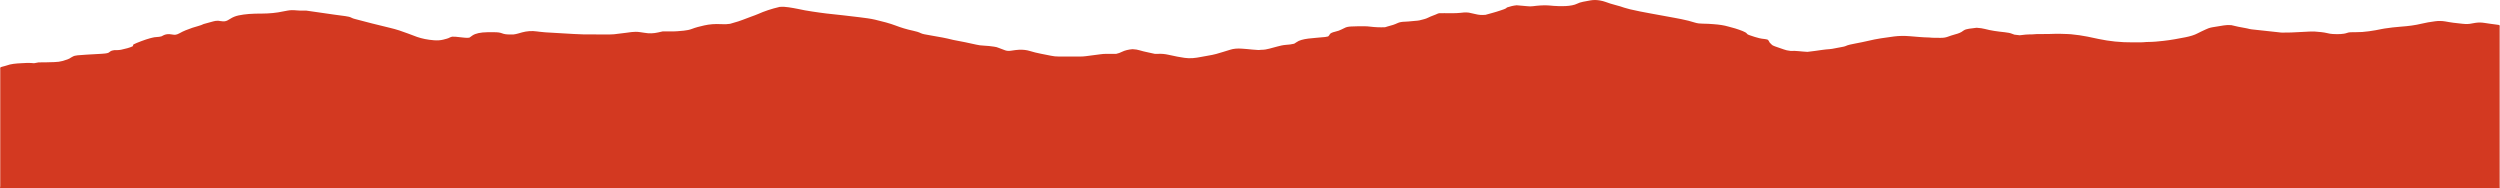 <svg width="1727" height="130" viewBox="0 0 1727 130" fill="none" xmlns="http://www.w3.org/2000/svg">
<g clip-path="url(#clip0_269_1900)">
<path d="M1727 130H0C0.058 129.529 0.173 129.059 0.173 128.589C0.173 105.078 0.173 81.567 0.173 58.066C0.173 54.625 0.173 51.193 0.173 47.752C0.173 47.322 -0.029 46.891 0.489 46.401C0.806 46.301 1.267 46.161 1.728 46.031C2.678 45.761 3.772 45.541 4.607 45.23C7.371 44.17 10.999 43.83 14.857 43.66C16.21 43.6 17.535 43.5 18.859 43.46C19.694 43.43 20.558 43.46 21.393 43.51C22.113 43.54 22.804 43.62 23.495 43.68C24.56 43.48 25.539 43.3 26.662 43.099C30.261 43.15 33.917 42.98 37.603 42.889C39.676 42.839 41.49 42.599 43.045 42.159C45.434 41.479 47.795 40.778 49.062 39.748C49.35 39.518 49.868 39.318 50.243 39.098C51.02 38.617 52.23 38.327 53.698 38.197C55.742 38.027 57.786 37.867 59.859 37.747C63.372 37.537 66.942 37.387 70.455 37.147C71.981 37.037 73.622 36.927 74.832 36.477C76.041 35.876 76.127 34.966 78.949 34.636C79.352 34.636 80.101 34.666 80.82 34.636C81.771 34.576 82.836 34.536 83.613 34.365C86.636 33.695 89.573 32.995 91.733 31.944C91.877 31.514 92.021 31.094 92.136 30.724C94.382 29.543 100.514 27.252 103.566 26.452C104.056 26.322 104.574 26.202 105.064 26.072C106.071 25.822 107.137 25.601 108.432 25.571C109.584 25.541 110.563 25.371 111.571 25.091C112.607 24.511 113.701 23.881 115.487 23.62C117.646 23.42 118.97 24.001 120.871 24.041C122.282 23.841 123.26 23.42 124.095 22.93C126.514 21.52 129.624 20.299 132.992 19.159C135.526 18.288 138.722 17.658 140.709 16.587C140.766 16.557 140.881 16.527 140.997 16.507C143.127 15.927 145.258 15.337 147.389 14.756C148.281 14.516 149.231 14.326 150.642 14.326C151.016 14.376 151.563 14.456 152.139 14.536C154.702 14.906 155.681 14.836 157.178 14.086C158.013 13.666 158.704 13.206 159.453 12.755C160.806 11.925 162.418 11.175 164.779 10.655C166.996 10.174 169.415 9.874 171.977 9.654C174.885 9.404 177.851 9.404 180.817 9.384C186.114 9.354 191.038 8.904 195.53 7.903C196.451 7.693 197.487 7.543 198.466 7.353C200.424 6.973 202.526 6.923 204.57 7.153C206.154 7.333 207.709 7.333 209.321 7.313C210.3 7.303 211.279 7.313 211.481 7.313C218.477 8.323 224.725 9.234 231.031 10.124C233.536 10.485 236.098 10.805 238.632 11.145C240.388 11.385 241.914 11.705 242.922 12.305C243.44 12.625 244.362 12.896 245.225 13.126C253.114 15.197 260.975 17.278 269.181 19.189C273.96 20.299 277.962 21.69 281.82 23.15C283.922 23.941 285.938 24.751 288.126 25.511C291.437 26.642 295.267 27.482 299.873 27.823C302.206 27.992 304.336 27.852 306.179 27.382C307.849 26.952 309.634 26.552 310.728 25.892C311.074 25.681 311.765 25.531 312.369 25.321C313.204 25.341 314.097 25.321 314.903 25.401C316.803 25.571 318.704 25.782 320.575 26.002C321.784 26.142 322.965 26.232 324.318 25.972C324.952 25.521 325.614 25.021 326.334 24.531C328.493 23.05 332.006 22.32 336.728 22.26C338.34 22.24 339.952 22.26 341.536 22.26C343.638 22.24 345.481 22.47 346.834 23.02C348.245 23.581 349.972 23.831 352.074 23.811C352.938 23.811 353.802 23.811 354.694 23.811C357.055 23.52 358.754 22.87 360.712 22.35C363.908 21.509 367.248 21.169 371.077 21.73C371.653 21.81 372.258 21.87 372.805 21.95C374.072 22.13 375.338 22.26 376.692 22.33C383.256 22.7 389.821 23.11 396.386 23.48C398.574 23.601 400.791 23.731 402.979 23.751C408.91 23.801 414.842 23.811 420.802 23.821C421.896 23.821 423.047 23.791 424.084 23.68C426.906 23.37 429.67 23.01 432.463 22.66C433.729 22.5 434.968 22.3 436.263 22.15C438.192 21.93 440.121 21.9 442.05 22.19C443.058 22.34 444.124 22.46 445.102 22.64C448.414 23.25 451.523 23.1 454.546 22.42C455.583 22.19 456.619 21.96 457.714 21.71C459.585 21.71 461.428 21.69 463.271 21.71C466.409 21.76 469.375 21.489 472.34 21.189C474.5 20.969 476.371 20.579 477.926 19.979C480.402 19.008 483.396 18.248 486.535 17.548C490.134 16.747 494.05 16.427 498.225 16.687C500.557 16.827 502.63 16.727 504.329 16.447C506.43 15.837 508.244 15.317 510.001 14.776C511.008 14.466 511.959 14.116 512.88 13.766C514.895 13.016 516.911 12.255 518.898 11.495C520.481 10.895 522.237 10.334 523.648 9.694C527.91 7.783 532.833 6.102 538.563 4.772C540.78 4.592 542.824 4.722 544.782 5.032C546.913 5.382 549.072 5.702 551.059 6.132C554.312 6.843 557.652 7.483 561.222 7.983C564.447 8.424 567.557 8.964 570.839 9.314C578.613 10.144 586.387 10.985 594.046 11.945C597.645 12.395 601.302 12.845 604.497 13.596C609.623 14.796 614.575 16.087 618.779 17.678C622.378 19.048 626.293 20.279 630.871 21.249C632.858 21.67 634.672 22.2 636.025 22.89C636.63 23.2 637.551 23.46 638.473 23.66C640.258 24.031 642.158 24.361 644.058 24.671C648.867 25.461 653.56 26.322 657.85 27.422C658.138 27.502 658.455 27.572 658.771 27.632C664.155 28.603 669.309 29.693 674.406 30.834C675.989 31.184 677.717 31.484 679.559 31.514C682.122 31.564 684.31 31.944 686.642 32.224C687.967 32.385 688.946 32.665 689.838 33.055C691.249 33.655 692.804 34.205 694.359 34.756C695.51 35.156 696.864 35.276 698.419 35.026C699.426 34.866 700.463 34.716 701.499 34.586C702.305 34.486 703.14 34.406 703.975 34.365C706.855 34.235 709.331 34.586 711.461 35.236C713.794 35.956 716.27 36.577 718.976 37.107C721.337 37.567 723.756 38.007 726.059 38.507C727.816 38.888 729.601 39.068 731.645 39.058C736.597 39.038 741.55 39.058 746.473 39.048C747.711 39.048 748.892 38.958 750.072 38.807C753.527 38.347 757.04 37.927 760.466 37.457C761.647 37.297 762.827 37.207 764.065 37.207C766.397 37.207 768.758 37.207 771.062 37.207C771.81 36.997 772.559 36.837 773.135 36.617C773.912 36.336 774.603 36.036 775.237 35.716C777.079 34.806 779.527 34.215 782.348 33.965C784.45 34.065 785.976 34.346 787.272 34.756C790.526 35.766 794.441 36.406 797.724 37.197C798.731 37.197 799.336 37.227 799.941 37.197C802.532 37.067 804.807 37.317 806.966 37.797C809.039 38.257 811.141 38.708 813.3 39.128C814.913 39.438 816.583 39.718 818.31 39.968C820.153 40.238 822.053 40.298 824.098 40.138C826.084 39.988 827.812 39.678 829.539 39.348C831.152 39.038 832.822 38.758 834.463 38.457C836.421 38.097 838.465 37.787 840.164 37.267C843.331 36.306 846.642 35.406 849.665 34.406C852.055 33.615 854.704 33.385 857.842 33.605C859.052 33.695 860.29 33.745 861.441 33.885C864.004 34.205 866.682 34.365 869.417 34.556C869.935 34.505 870.54 34.416 871.144 34.416C873.39 34.416 875.175 34.065 876.874 33.605C878.717 33.105 880.588 32.615 882.431 32.114C884.274 31.614 886.145 31.144 888.564 30.964C890.349 30.834 892.192 30.674 894.006 30.194C894.495 29.883 895.244 29.483 895.791 29.063C897.403 27.852 900.225 27.122 903.68 26.662C905.523 26.422 907.452 26.272 909.352 26.102C911.367 25.922 913.44 25.771 915.427 25.561C916.205 25.481 916.896 25.281 917.471 25.171C917.875 24.711 918.364 24.351 918.479 23.971C918.738 23.03 920.264 22.36 922.366 21.88C924.18 21.459 925.591 20.959 926.743 20.339C927.405 19.979 928.269 19.659 928.902 19.299C929.939 18.708 931.349 18.408 933.365 18.298C936.446 18.128 939.526 18.138 942.607 18.138C943.961 18.138 945.256 18.248 946.581 18.408C949.863 18.808 953.26 18.978 956.831 18.808C957.378 18.638 957.896 18.438 958.472 18.298C961.265 17.638 963.597 16.837 965.584 15.887C966.793 15.317 968.549 15.027 970.68 14.976C973.617 14.896 976.352 14.426 979.26 14.266C979.721 14.236 980.21 14.156 980.613 14.056C982.686 13.516 984.961 13.046 986.372 12.285C988.416 11.195 991.295 10.364 993.426 9.314C993.57 9.254 993.829 9.224 994.318 9.114C995.269 9.114 996.478 9.094 997.716 9.094C999.703 9.094 1001.66 9.114 1003.65 9.124C1005.37 9.124 1007.04 9.044 1008.74 8.884C1010.36 8.724 1012 8.403 1014.62 8.714C1015.77 8.964 1017.7 9.344 1019.51 9.794C1021.44 10.274 1023.43 10.495 1026.19 10.244C1027.52 9.874 1029.19 9.424 1030.8 8.964C1032.7 8.414 1034.69 7.893 1036.38 7.273C1038.03 6.663 1040.21 6.162 1040.88 5.262C1040.96 5.152 1041.31 5.052 1041.6 4.972C1043.32 4.422 1045.14 3.901 1047.7 3.641C1050.03 3.841 1052.57 4.031 1055.04 4.282C1056.4 4.422 1057.66 4.482 1058.99 4.282C1059.79 4.162 1060.63 4.082 1061.43 4.001C1064.8 3.651 1068.2 3.541 1071.66 3.911C1072.12 3.961 1072.61 4.021 1073.09 4.051C1075.89 4.222 1078.65 4.372 1081.5 4.202C1084.81 4.011 1087.58 3.521 1089.51 2.541C1090.57 2.001 1091.87 1.55 1093.54 1.23C1095.26 0.9 1096.99 0.56 1098.75 0.26C1100.88 -0.11 1103.04 -0.06 1105.17 0.31C1106.64 0.56 1107.88 0.9 1109.03 1.3C1111.3 2.091 1113.49 2.911 1116.17 3.541C1118.33 4.041 1120.17 4.682 1122.04 5.312C1123.28 5.722 1124.66 6.102 1126.1 6.433C1130.62 7.483 1135.34 8.424 1140.18 9.284C1145.68 10.254 1151.12 11.275 1156.59 12.285C1158.23 12.585 1159.88 12.886 1161.46 13.216C1163.16 13.566 1164.83 13.936 1166.41 14.336C1167.99 14.746 1169.49 15.197 1170.99 15.647C1172.54 16.117 1174.33 16.367 1176.4 16.347C1178.91 16.327 1181.3 16.527 1183.72 16.697C1187.52 16.968 1191.03 17.468 1193.99 18.358C1195.49 18.808 1197.19 19.169 1198.63 19.629C1200.44 20.209 1202.26 20.809 1203.84 21.459C1205.17 22.01 1206.43 22.61 1206.86 23.35C1207.09 23.731 1207.79 24.051 1208.62 24.321C1209.8 24.701 1210.9 25.111 1212.1 25.481C1214.15 26.102 1216.19 26.722 1218.96 26.952C1219.65 27.012 1220.25 27.192 1221.03 27.352C1221.38 27.732 1221.95 28.133 1222.04 28.553C1222.21 29.343 1223.19 30.044 1223.85 30.774C1224.28 31.264 1225.15 31.694 1226.24 32.064C1228.29 32.755 1230.27 33.465 1232.29 34.155C1233.53 34.576 1234.82 34.976 1236.95 35.186C1240.64 34.946 1244.29 35.636 1248.58 35.826C1250.08 35.636 1251.95 35.416 1253.8 35.176C1257.14 34.746 1260.33 34.155 1263.9 33.945C1264.51 33.905 1265.11 33.835 1265.63 33.735C1268.02 33.295 1270.41 32.845 1272.8 32.385C1273.55 32.234 1274.38 32.084 1274.84 31.854C1276.54 31.004 1279.08 30.564 1281.55 30.073C1284.66 29.453 1287.86 28.883 1290.77 28.163C1296.15 26.822 1302.25 26.002 1308.36 25.191C1311.93 24.721 1315.58 24.721 1319.3 25.011C1323.73 25.361 1328.14 25.831 1332.72 25.902C1335.22 26.212 1337.84 26.092 1340.43 26.142C1342.42 26.182 1344 25.932 1345.38 25.431C1347.03 24.841 1348.67 24.241 1350.54 23.761C1353.01 23.13 1354.83 22.35 1356.01 21.38C1356.15 21.259 1356.35 21.149 1356.53 21.039C1357.33 20.469 1358.6 20.069 1360.24 19.839C1362.06 19.589 1363.93 19.369 1365.45 19.178C1367.81 19.349 1369.6 19.579 1371.21 20.019C1375.24 21.129 1379.99 21.76 1384.83 22.26C1386.93 22.48 1388.69 22.8 1390.07 23.39C1390.53 23.59 1391.08 23.761 1391.57 23.941C1392.78 24.081 1393.96 24.221 1395.22 24.361C1397.84 24.001 1400.58 23.721 1403.46 23.771C1403.69 23.771 1403.98 23.771 1404.18 23.731C1405.96 23.491 1407.84 23.55 1409.68 23.52C1413.13 23.471 1416.59 23.57 1420.04 23.35C1420.99 23.29 1422.03 23.33 1423.01 23.35C1424.74 23.39 1426.46 23.44 1428.16 23.511C1429.03 23.541 1429.89 23.581 1430.7 23.66C1434.64 24.041 1438.38 24.581 1441.95 25.281C1444.63 25.811 1447.22 26.392 1449.87 26.952C1457.1 28.483 1464.9 29.323 1473.42 29.263C1476.51 29.243 1479.62 29.363 1482.64 29.023C1482.98 28.983 1483.39 28.993 1483.73 28.993C1487.48 28.983 1491.02 28.613 1494.56 28.223C1499.89 27.632 1504.78 26.692 1509.62 25.752C1512.93 25.101 1515.86 24.231 1518.02 23.07C1519.69 22.17 1521.62 21.329 1523.44 20.459C1524.76 19.829 1526.17 19.218 1528.19 18.858C1530.81 18.388 1533.54 17.988 1536.22 17.548C1537.86 17.278 1539.53 17.218 1541.38 17.368C1544.57 18.128 1547.82 18.898 1551.45 19.459C1551.91 19.529 1552.37 19.609 1552.72 19.719C1554.45 20.259 1556.66 20.409 1558.77 20.639C1563.8 21.199 1568.87 21.74 1573.94 22.28C1574.75 22.37 1575.58 22.51 1576.42 22.52C1578.52 22.53 1580.62 22.52 1582.69 22.44C1585.63 22.33 1588.54 22.16 1591.45 22.01C1592.65 21.95 1593.86 21.85 1595.1 21.82C1596.45 21.78 1597.87 21.71 1599.16 21.8C1602.16 22.02 1605.15 22.27 1607.77 22.91C1608.86 23.18 1610.16 23.43 1611.46 23.491C1615.03 23.66 1618.63 23.721 1621.5 22.69C1622.48 22.33 1623.84 22.22 1625.25 22.24C1625.85 22.25 1626.49 22.24 1627.09 22.24C1630.34 22.28 1633.42 22.04 1636.45 21.6C1639.53 21.149 1642.58 20.679 1645.37 20.039C1645.98 19.899 1646.67 19.799 1647.36 19.689C1650.99 19.139 1654.7 18.688 1658.59 18.408C1663.71 18.048 1668.49 17.428 1672.84 16.357C1675.63 15.657 1678.83 15.167 1682.05 14.716C1684.53 14.366 1686.86 14.416 1689.2 14.806C1690.09 14.957 1690.95 15.127 1691.84 15.267C1692.74 15.417 1693.63 15.577 1694.55 15.687C1696.77 15.947 1698.98 16.197 1701.23 16.437C1703.45 16.677 1705.61 16.677 1707.62 16.197C1708.34 16.027 1709.15 15.927 1709.93 15.797C1712.09 15.447 1714.13 15.477 1716.32 15.837C1719.08 16.297 1722.02 16.647 1724.9 17.038C1725.45 17.117 1725.99 17.208 1726.51 17.278C1726.97 17.868 1726.77 18.428 1726.77 18.988C1726.77 55.515 1726.77 92.052 1726.77 128.579C1726.77 129.049 1726.77 129.519 1726.8 130H1727Z" fill="#D33921"/>
</g>
<defs>
<clipPath id="clip0_269_1900">
<rect width="1727" height="130" fill="white"/>
</clipPath>
</defs>
</svg>
